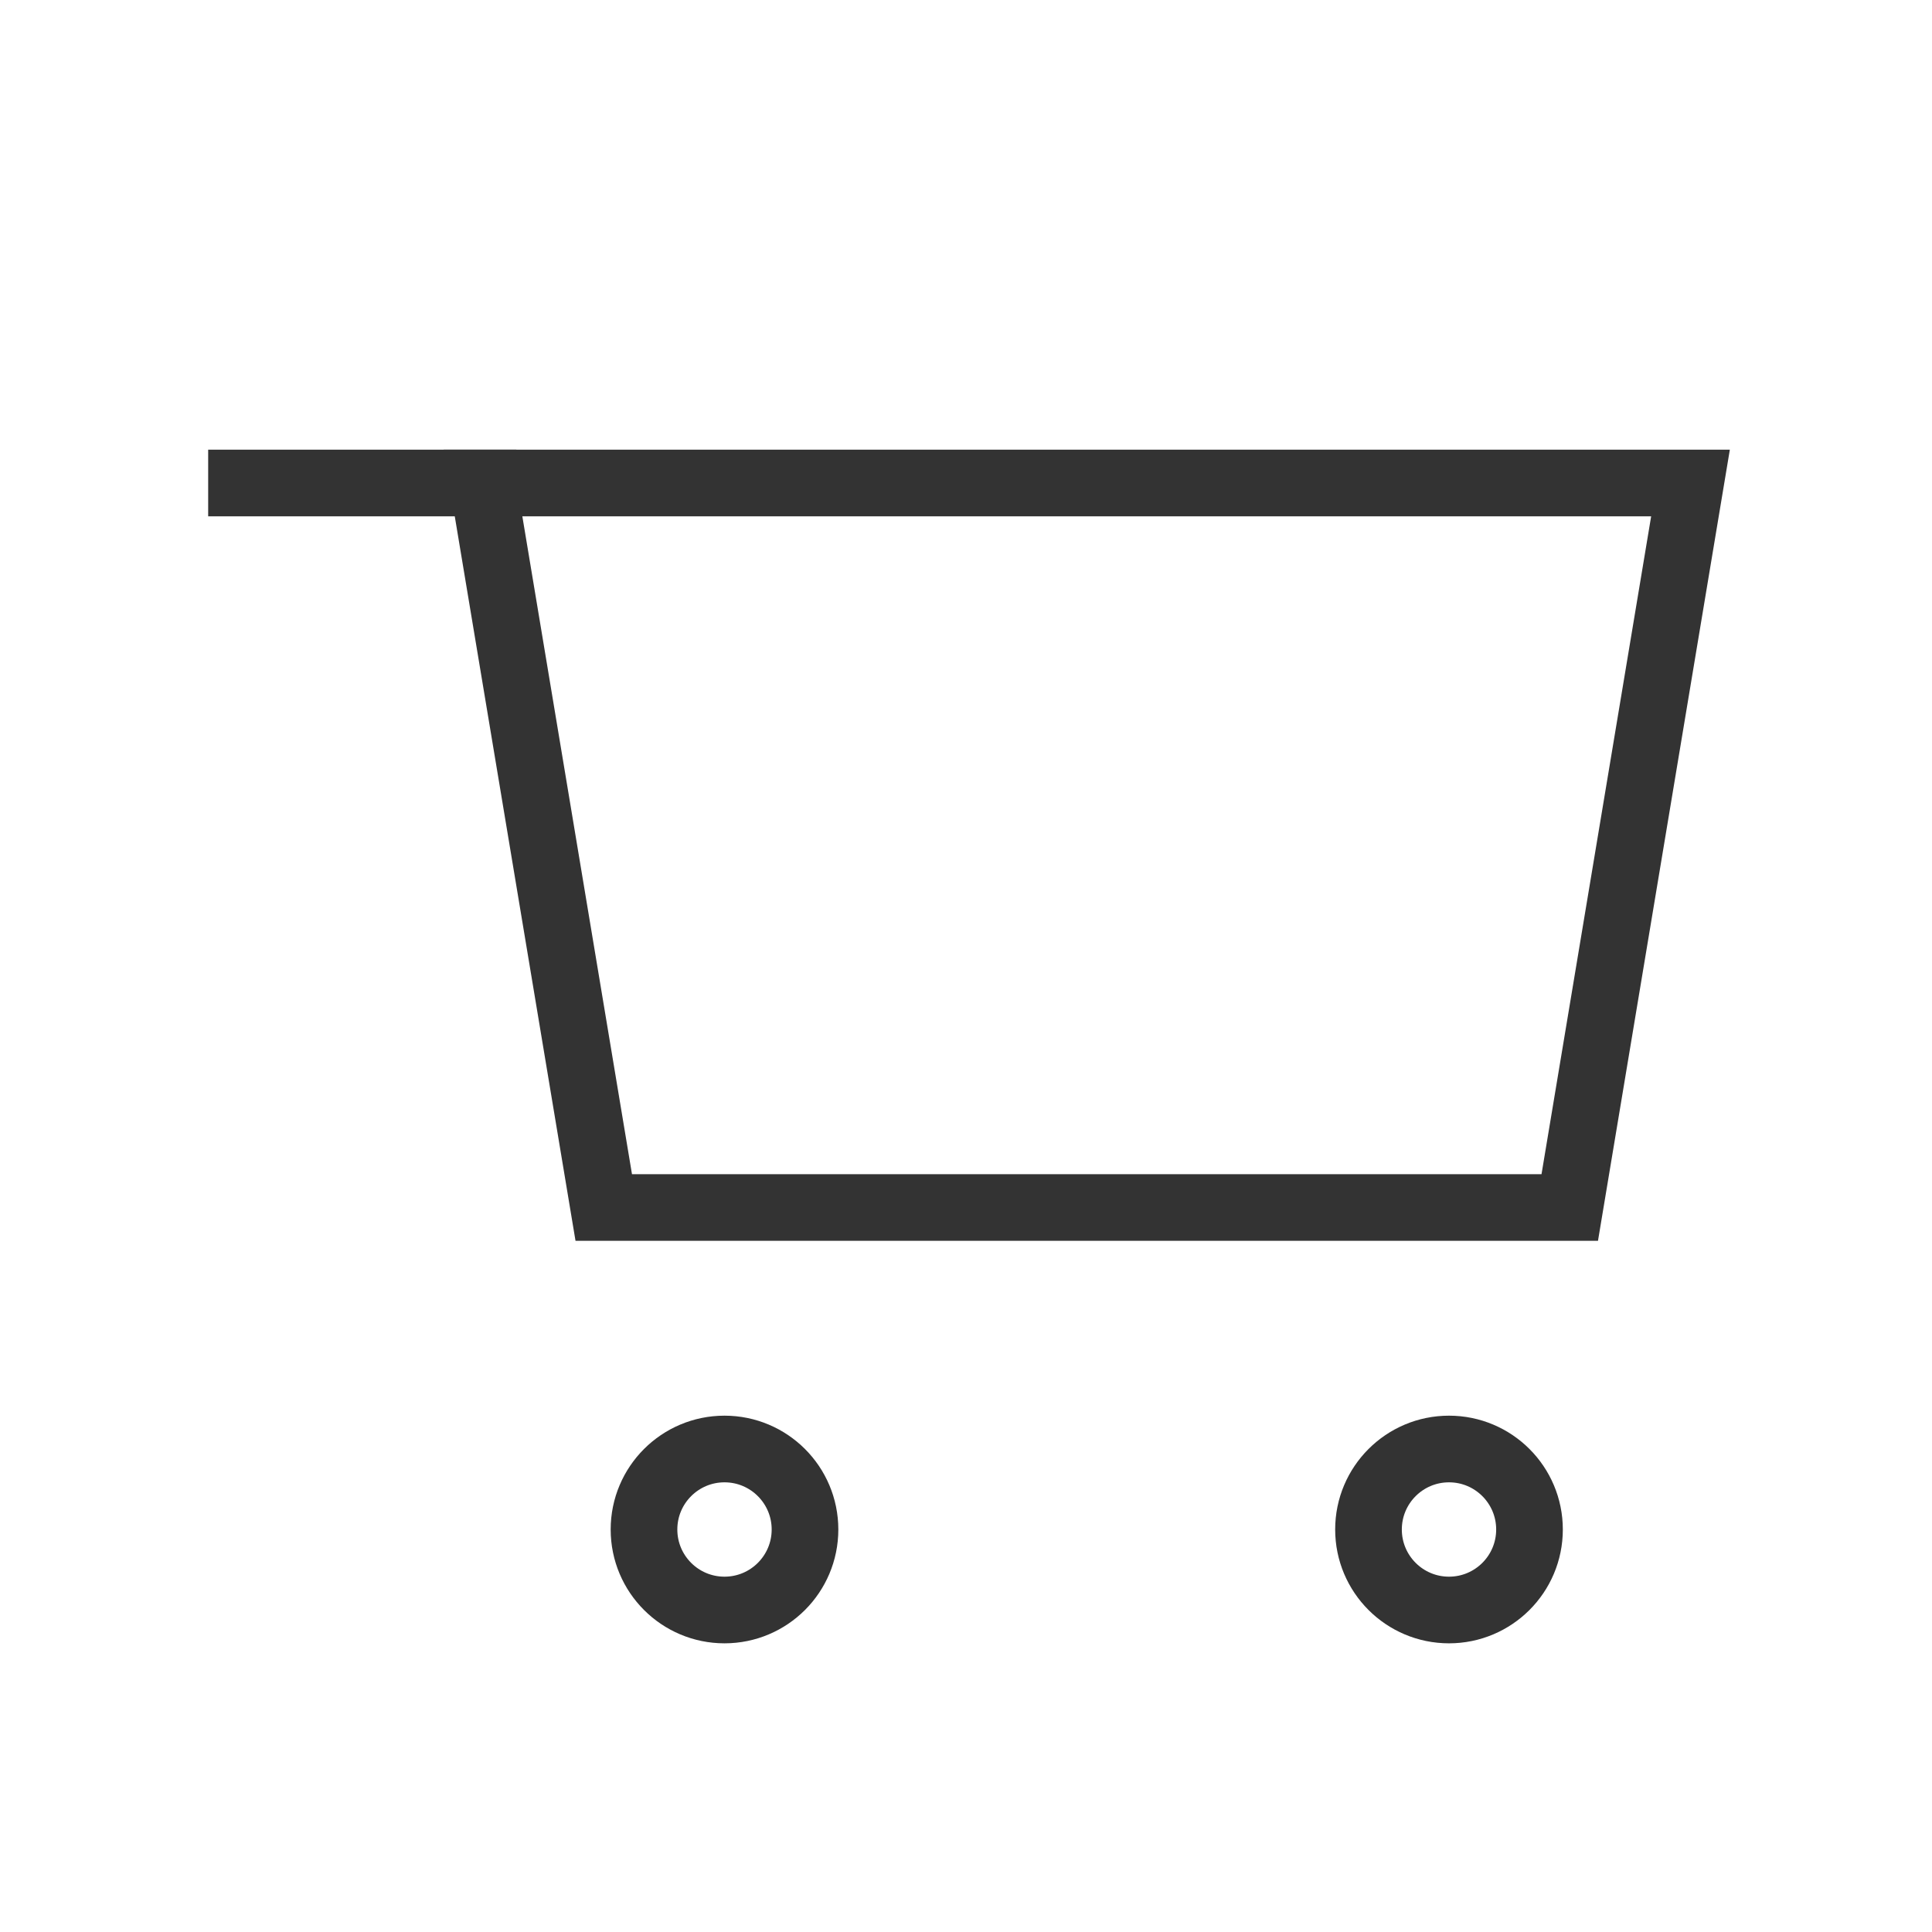 <svg role="img" xmlns="http://www.w3.org/2000/svg" width="58px" height="58px" viewBox="0 0 24 24" aria-labelledby="cartIconTitle" stroke="#333" stroke-width="0.828" stroke-linecap="square" stroke-linejoin="miter" fill="none" color="#333"> <title id="cartIconTitle">Cart</title> <path d="M6 6h15l-1.5 9h-12z"/> <circle cx="9" cy="19" r="1"/> <circle cx="18" cy="19" r="1"/> <path d="M6 6H3"/> </svg>